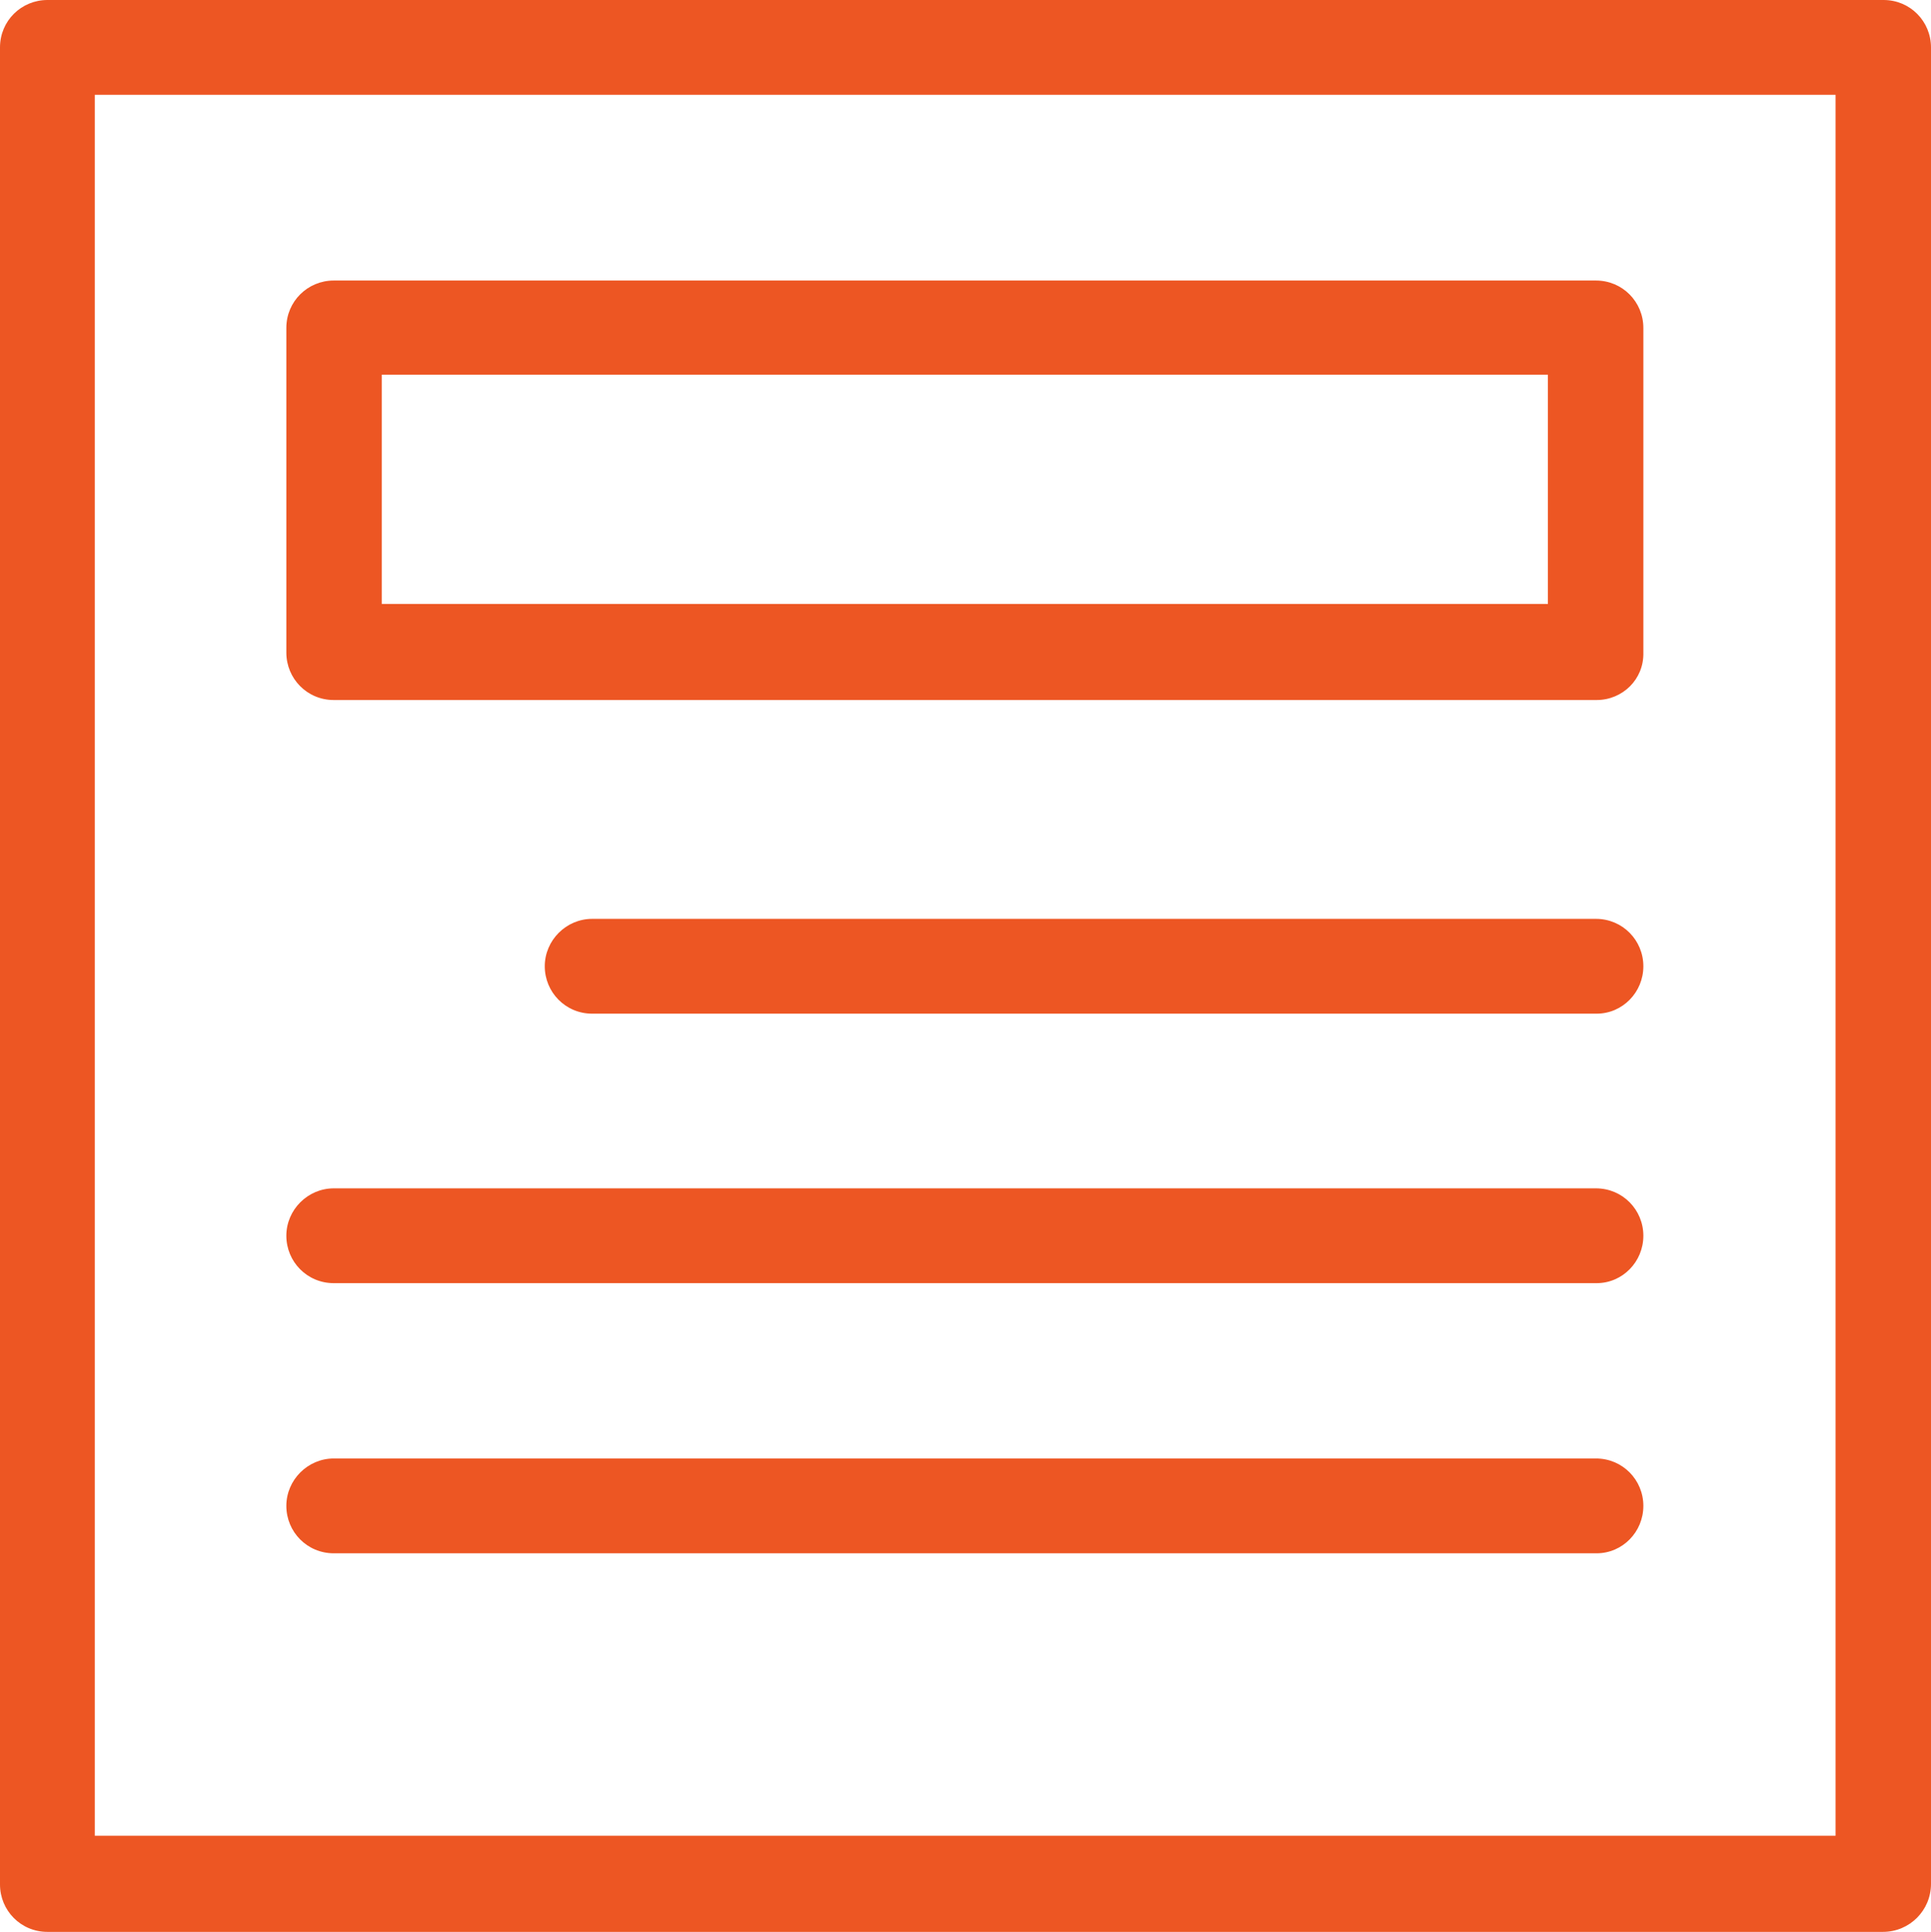 <?xml version="1.0" encoding="utf-8"?>
<!-- Generator: Adobe Illustrator 24.3.0, SVG Export Plug-In . SVG Version: 6.00 Build 0)  -->
<svg version="1.1" id="Layer_1" xmlns="http://www.w3.org/2000/svg" xmlns:xlink="http://www.w3.org/1999/xlink" x="0px" y="0px"
	 viewBox="0 0 297.4 297.5" style="enable-background:new 0 0 297.4 297.5;" xml:space="preserve">
<style type="text/css">
	.st0{fill:#ED5623;}
</style>
<g id="XMLID_695_">
	<g id="XMLID_693_">
		<path id="XMLID_843_" class="st0" d="M290,297.5H7.3c-4.1,0-7.3-3.3-7.3-7.3V7.3C0,3.2,3.3,0,7.3,0h282.8c4.1,0,7.3,3.3,7.3,7.3
			v282.8C297.4,294.2,294.1,297.5,290,297.5z M14.6,282.7h268.1V14.6H14.6V282.7z"/>
	</g>
	<g id="XMLID_694_">
		<path id="XMLID_840_" class="st0" d="M245.9,107.8H51.4c-4.1,0-7.3-3.3-7.3-7.3v-50c0-4.1,3.3-7.3,7.3-7.3h194.4
			c4.1,0,7.3,3.3,7.3,7.3v50C253.2,104.6,249.9,107.8,245.9,107.8z M58.8,93h179.6V57.7H58.8L58.8,93L58.8,93z"/>
	</g>
	<g id="XMLID_696_">
		<path id="XMLID_839_" class="st0" d="M245.9,156.1H91.2c-4.1,0-7.3-3.3-7.3-7.3c0-4,3.3-7.3,7.3-7.3h154.6c4.1,0,7.3,3.3,7.3,7.3
			C253.1,152.8,249.9,156.1,245.9,156.1z"/>
	</g>
	<g id="XMLID_697_">
		<path id="XMLID_838_" class="st0" d="M245.9,197.6H51.4c-4.1,0-7.3-3.3-7.3-7.3c0-4,3.3-7.3,7.3-7.3h194.4c4.1,0,7.3,3.3,7.3,7.3
			C253.1,194.3,249.9,197.6,245.9,197.6z"/>
	</g>
	<g id="XMLID_698_">
		<path id="XMLID_837_" class="st0" d="M245.9,239.2H51.4c-4.1,0-7.3-3.3-7.3-7.3c0-4,3.3-7.3,7.3-7.3h194.4c4.1,0,7.3,3.3,7.3,7.3
			C253.1,235.9,249.9,239.2,245.9,239.2z"/>
	</g>
</g>
</svg>
